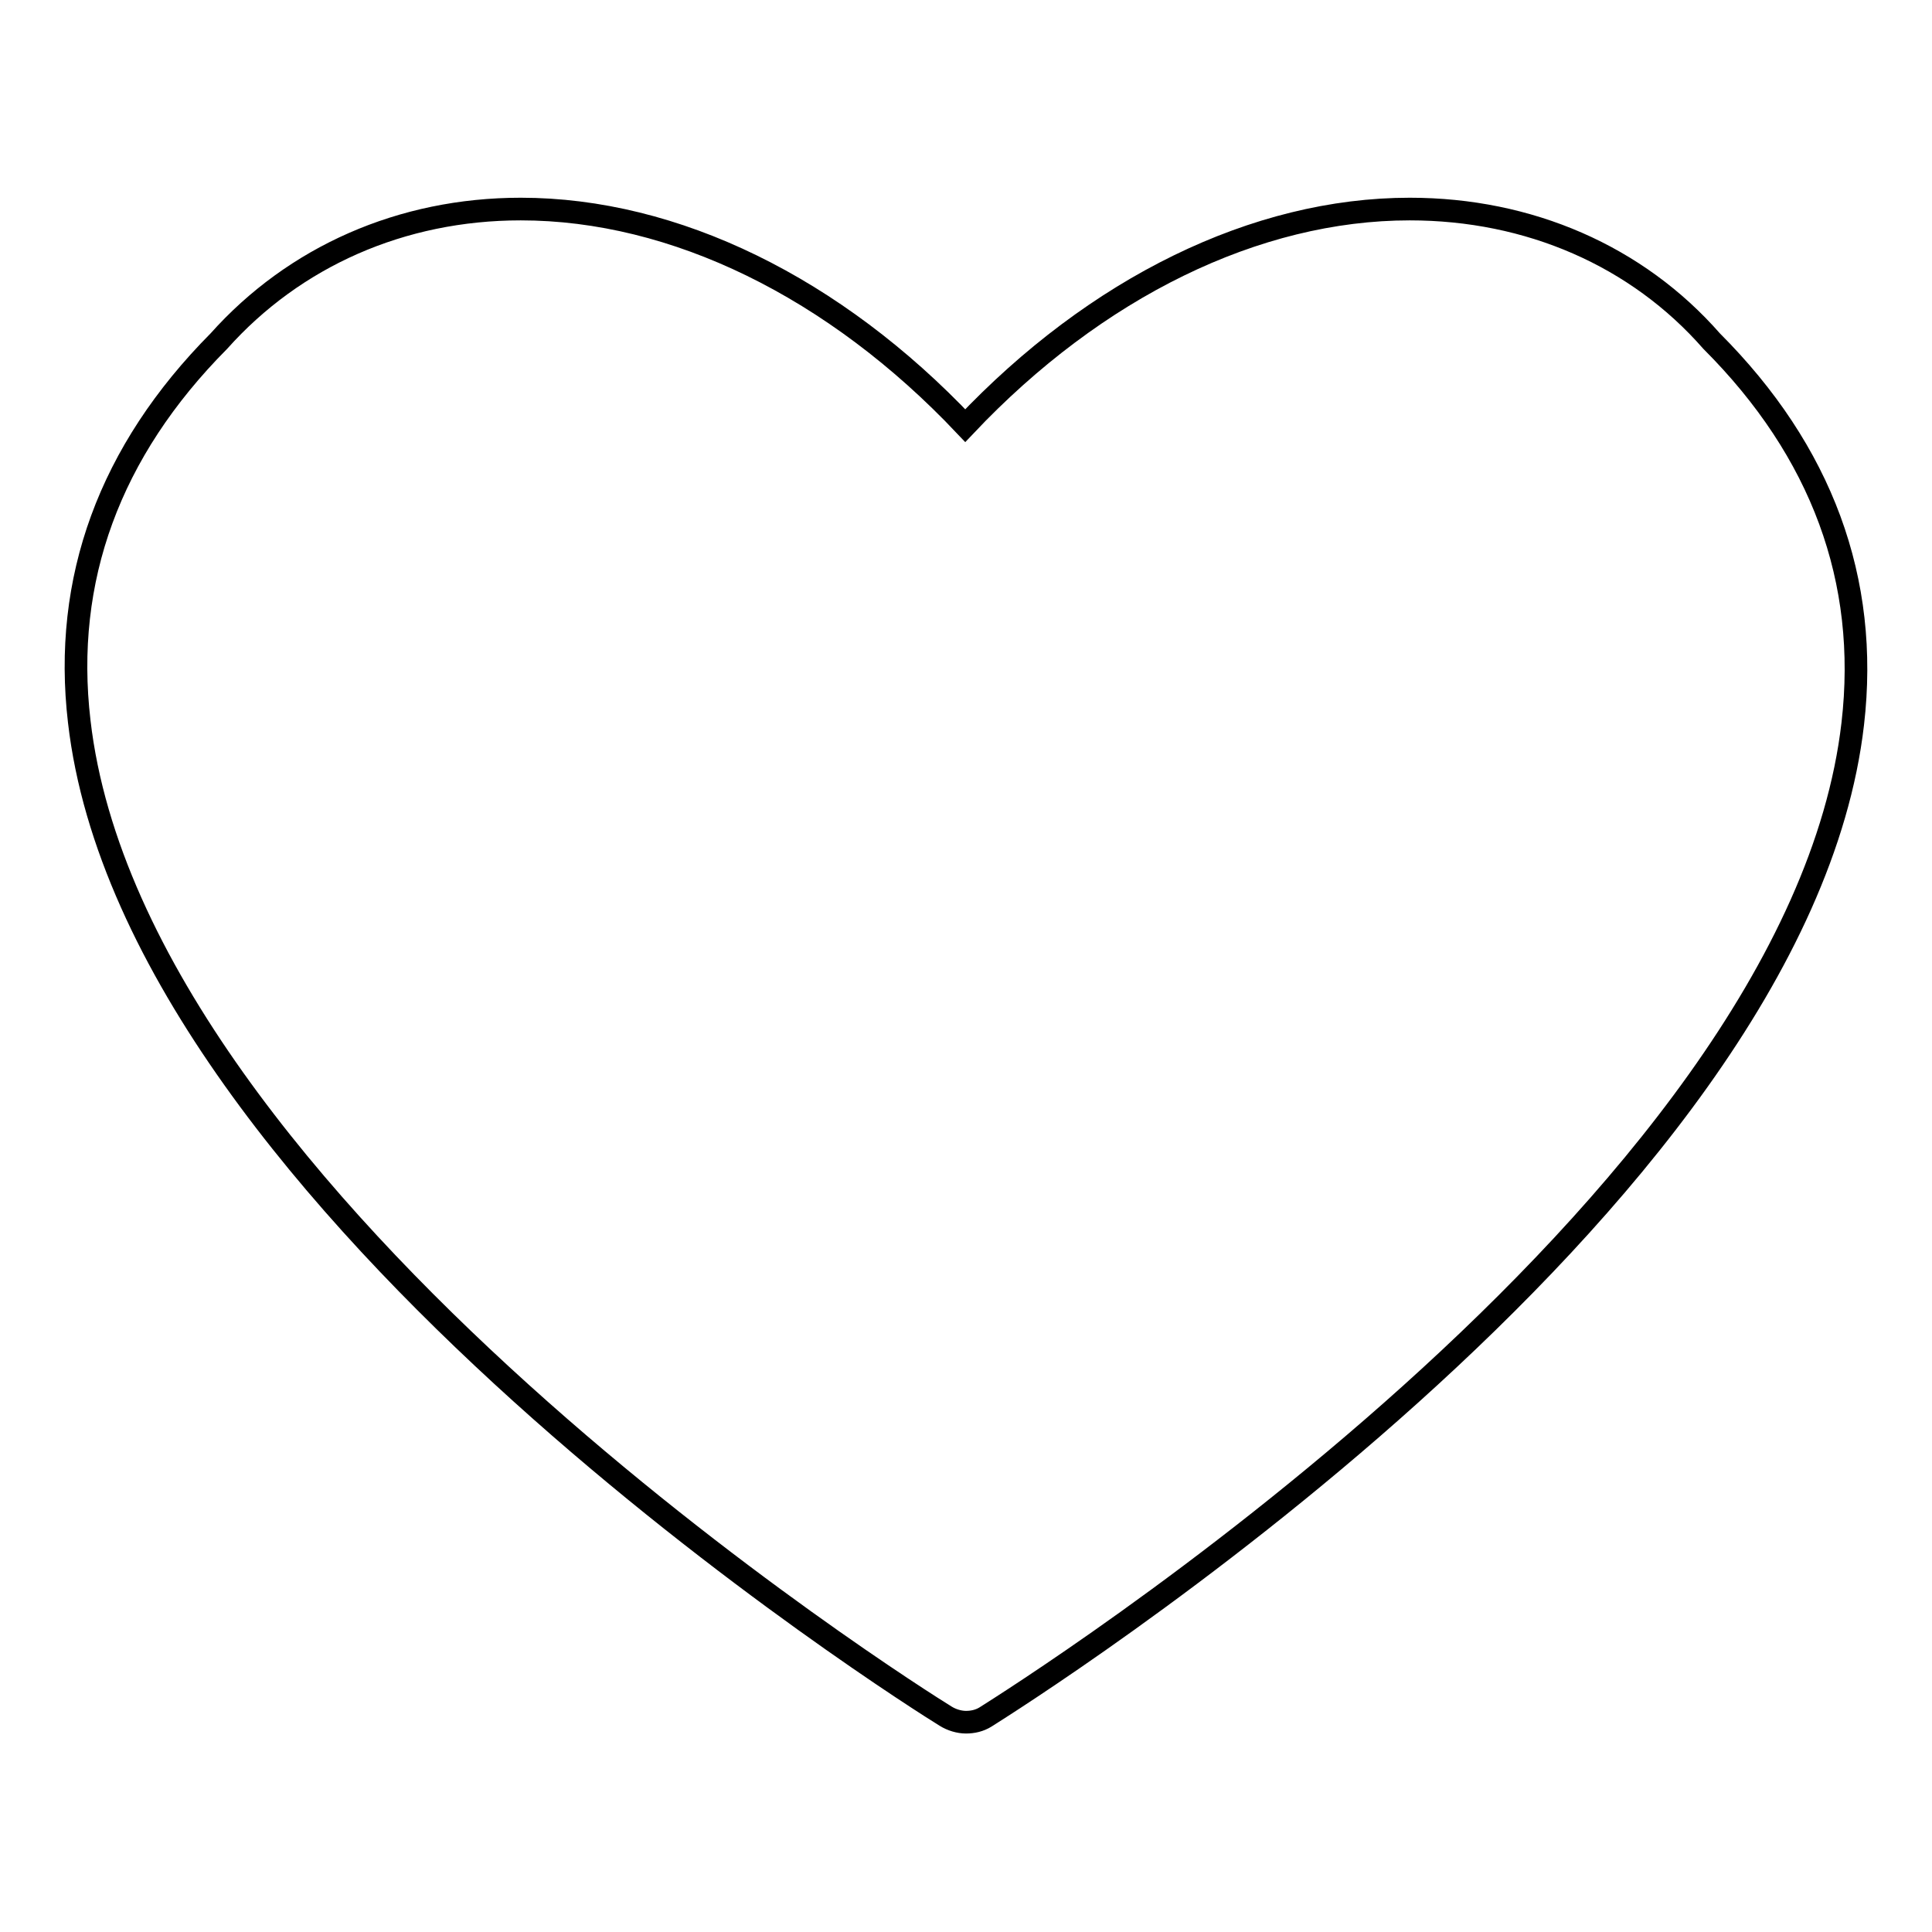 <?xml version="1.0" encoding="utf-8"?>
<!-- Svg Vector Icons : http://www.onlinewebfonts.com/icon -->
<!DOCTYPE svg PUBLIC "-//W3C//DTD SVG 1.1//EN" "http://www.w3.org/Graphics/SVG/1.1/DTD/svg11.dtd">
<svg version="1.1" xmlns="http://www.w3.org/2000/svg" xmlns:xlink="http://www.w3.org/1999/xlink" x="0px" y="0px" viewBox="0 0 256 256" enable-background="new 0 0 256 256" xml:space="preserve">
<g><g><path stroke-width="3" fill-opacity="0" stroke="#000000"  d="M128,228.2c-0.9,0-1.9-0.3-2.7-0.8c-4.4-2.7-107.4-67.6-114.8-131.8C8.3,76.8,14.5,59.8,29,45.2c10-11.2,24.2-17.5,40-17.5c20.4,0,41.6,10.4,58.9,28.7c17.3-18.3,38.5-28.7,58.9-28.7c15.8,0,30.1,6.2,40,17.5c14.6,14.6,20.9,31.7,18.7,50.7c-7.4,64.2-110.5,128.8-114.9,131.6C129.8,228,128.9,228.2,128,228.2"/></g></g>
</svg>